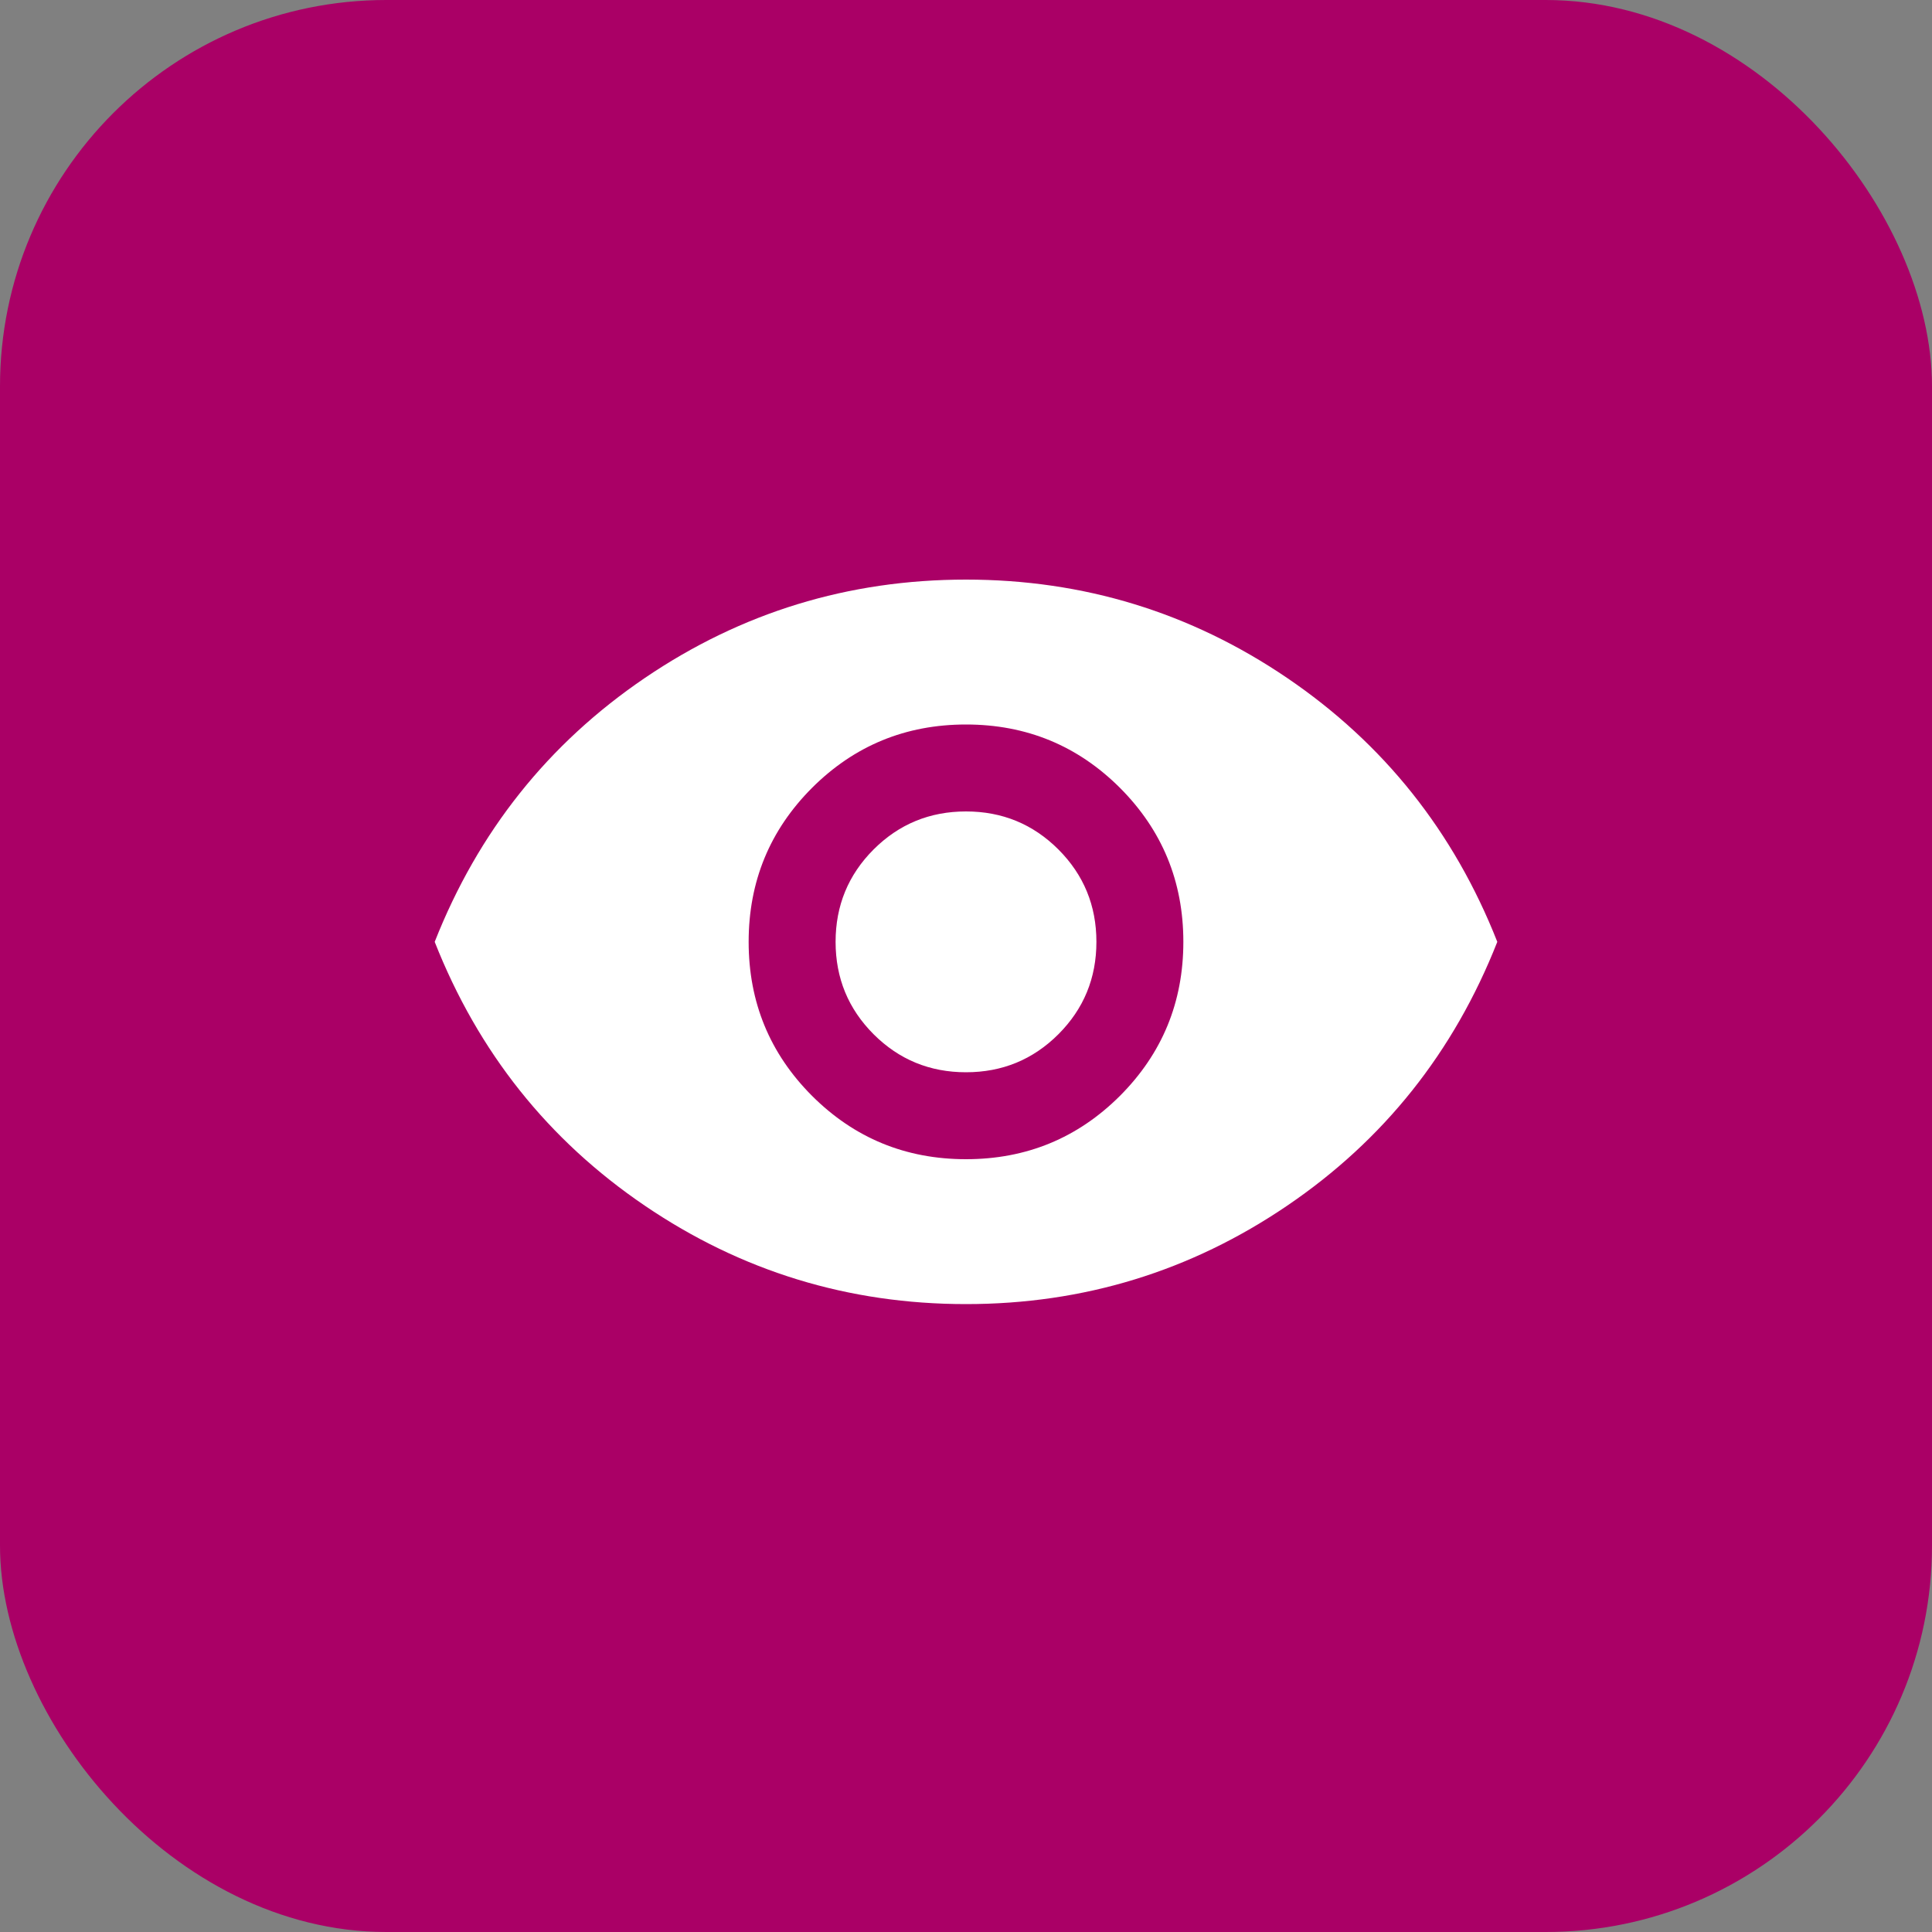 <svg width="40" height="40" viewBox="0 0 40 40" fill="none" xmlns="http://www.w3.org/2000/svg">
    <rect x="0" y="0" width="40" height="40" fill="#808080" stroke="none"/>
    <rect width="40" height="40" rx="8" fill="#AA0066"/>
    <mask id="mask0_153_21" style="mask-type:alpha" maskUnits="userSpaceOnUse" x="8" y="8" width="24" height="24">
    <rect x="8" y="8" width="24" height="24" fill="#D9D9D9"/>
    </mask>
    <g mask="url(#mask0_153_21)">
    <path d="M20 24C21.25 24 22.312 23.562 23.188 22.688C24.062 21.812 24.5 20.75 24.5 19.5C24.5 18.25 24.062 17.188 23.188 16.312C22.312 15.438 21.25 15 20 15C18.75 15 17.688 15.438 16.812 16.312C15.938 17.188 15.5 18.25 15.5 19.5C15.5 20.75 15.938 21.812 16.812 22.688C17.688 23.562 18.75 24 20 24ZM20 22.2C19.25 22.2 18.613 21.938 18.087 21.413C17.562 20.887 17.3 20.25 17.3 19.5C17.3 18.75 17.562 18.113 18.087 17.587C18.613 17.062 19.25 16.8 20 16.8C20.75 16.8 21.387 17.062 21.913 17.587C22.438 18.113 22.7 18.75 22.7 19.5C22.7 20.25 22.438 20.887 21.913 21.413C21.387 21.938 20.75 22.2 20 22.2ZM20 27C17.567 27 15.35 26.321 13.35 24.962C11.35 23.604 9.9 21.783 9 19.5C9.9 17.217 11.35 15.396 13.35 14.037C15.35 12.679 17.567 12 20 12C22.433 12 24.65 12.679 26.65 14.037C28.65 15.396 30.1 17.217 31 19.5C30.1 21.783 28.65 23.604 26.65 24.962C24.65 26.321 22.433 27 20 27Z" fill="white"/>
    </g>
    </svg>
    